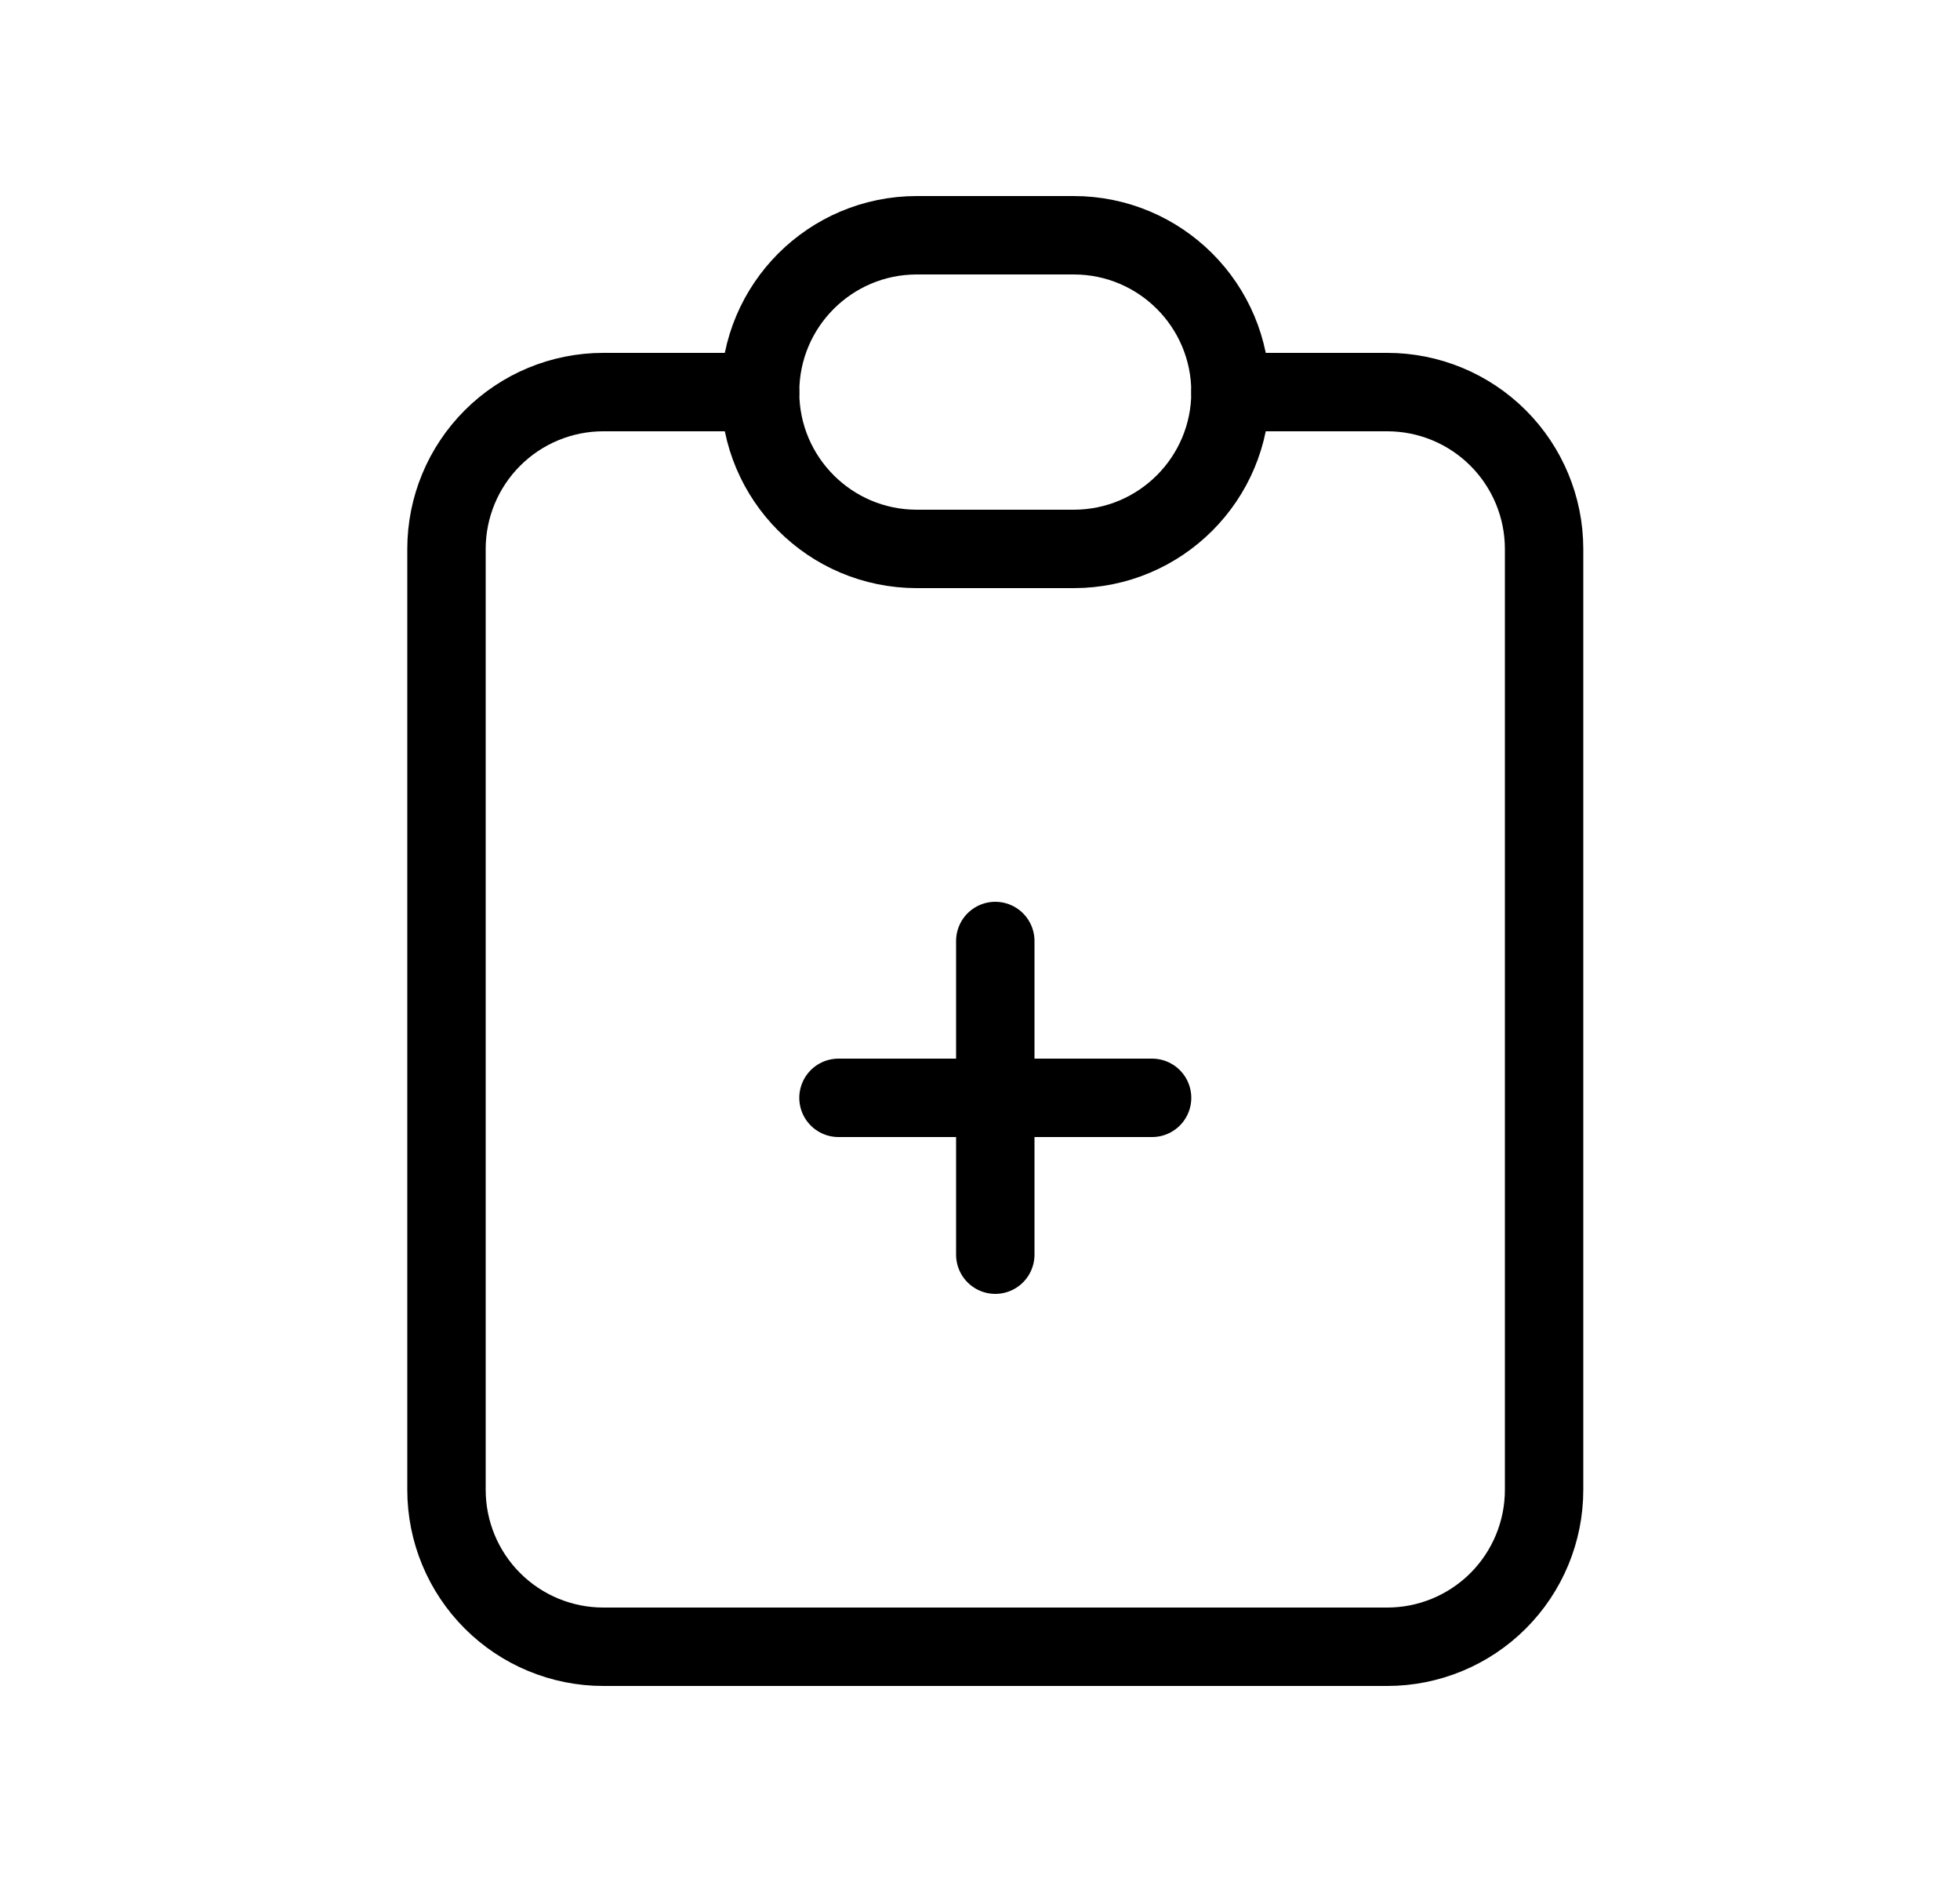 <svg width="25" height="24" viewBox="0 0 25 24" fill="none" xmlns="http://www.w3.org/2000/svg">
<g clip-path="url(#clip0_2332_14460)">
<path d="M9.695 5H7.695C7.165 5 6.656 5.211 6.281 5.586C5.906 5.961 5.695 6.47 5.695 7V19C5.695 19.53 5.906 20.039 6.281 20.414C6.656 20.789 7.165 21 7.695 21H17.695C18.225 21 18.734 20.789 19.109 20.414C19.484 20.039 19.695 19.53 19.695 19V7C19.695 6.47 19.484 5.961 19.109 5.586C18.734 5.211 18.225 5 17.695 5H15.695" stroke="black" stroke-linecap="round" stroke-linejoin="round"/>
<path d="M13.695 3H11.695C10.59 3 9.695 3.895 9.695 5C9.695 6.105 10.59 7 11.695 7H13.695C14.8 7 15.695 6.105 15.695 5C15.695 3.895 14.8 3 13.695 3Z" stroke="black" stroke-linecap="round" stroke-linejoin="round"/>
<path d="M10.695 14H14.695" stroke="black" stroke-linecap="round" stroke-linejoin="round"/>
<path d="M12.695 12V16" stroke="black" stroke-linecap="round" stroke-linejoin="round"/>
</g>
<defs>
<clipPath id="clip0_2332_14460">
<rect width="24" height="24" fill="white" transform="translate(0.695)"/>
</clipPath>
</defs>
</svg>
